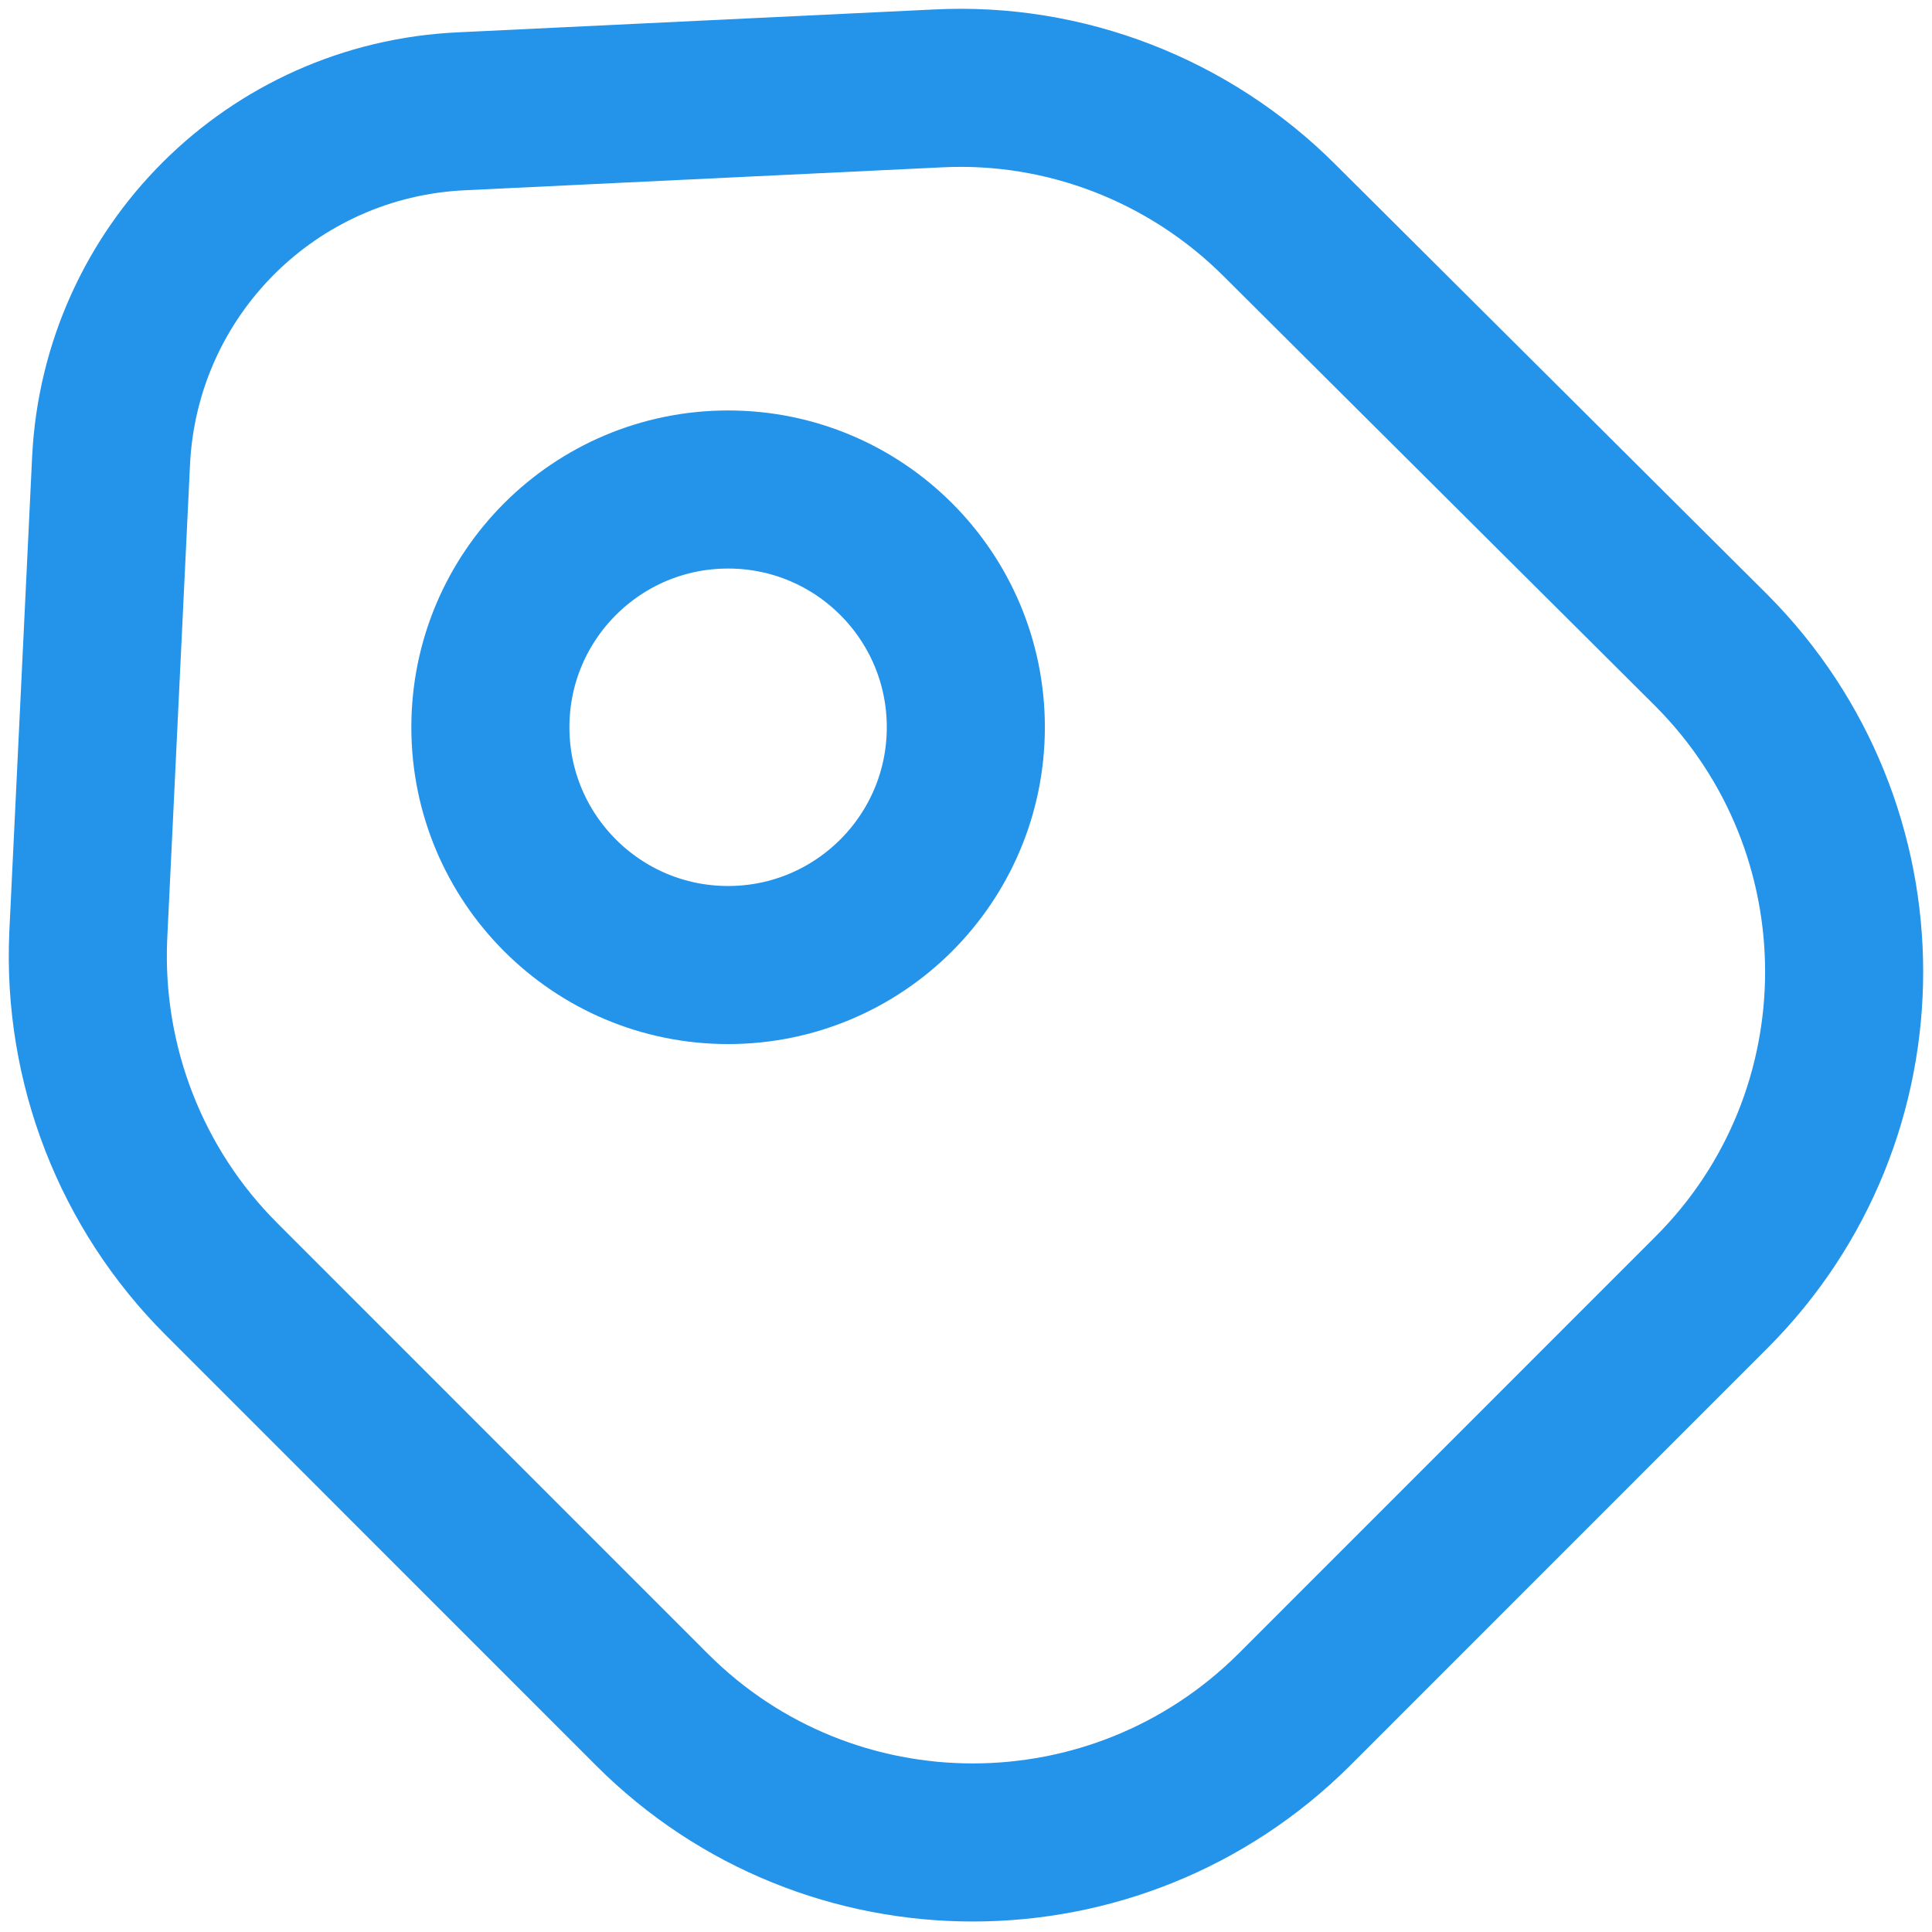 <svg width="22" height="22" viewBox="0 0 22 22" fill="none" xmlns="http://www.w3.org/2000/svg">
<path d="M2.521 14.564L7.426 19.47C9.441 21.484 12.711 21.484 14.736 19.47L19.489 14.716C21.503 12.702 21.503 9.431 19.489 7.407L14.573 2.512C13.545 1.483 12.126 0.931 10.675 1.007L5.261 1.267C3.095 1.364 1.373 3.086 1.265 5.241L1.005 10.655C0.94 12.117 1.492 13.536 2.521 14.564Z" stroke="#2493EA" stroke-width="1.8" stroke-linecap="round" stroke-linejoin="round"/>
<path d="M8.291 10.989C9.786 10.989 10.998 9.776 10.998 8.281C10.998 6.786 9.786 5.574 8.291 5.574C6.796 5.574 5.584 6.786 5.584 8.281C5.584 9.776 6.796 10.989 8.291 10.989Z" stroke="#2493EA" stroke-width="1.8" stroke-linecap="round"/>
</svg>
